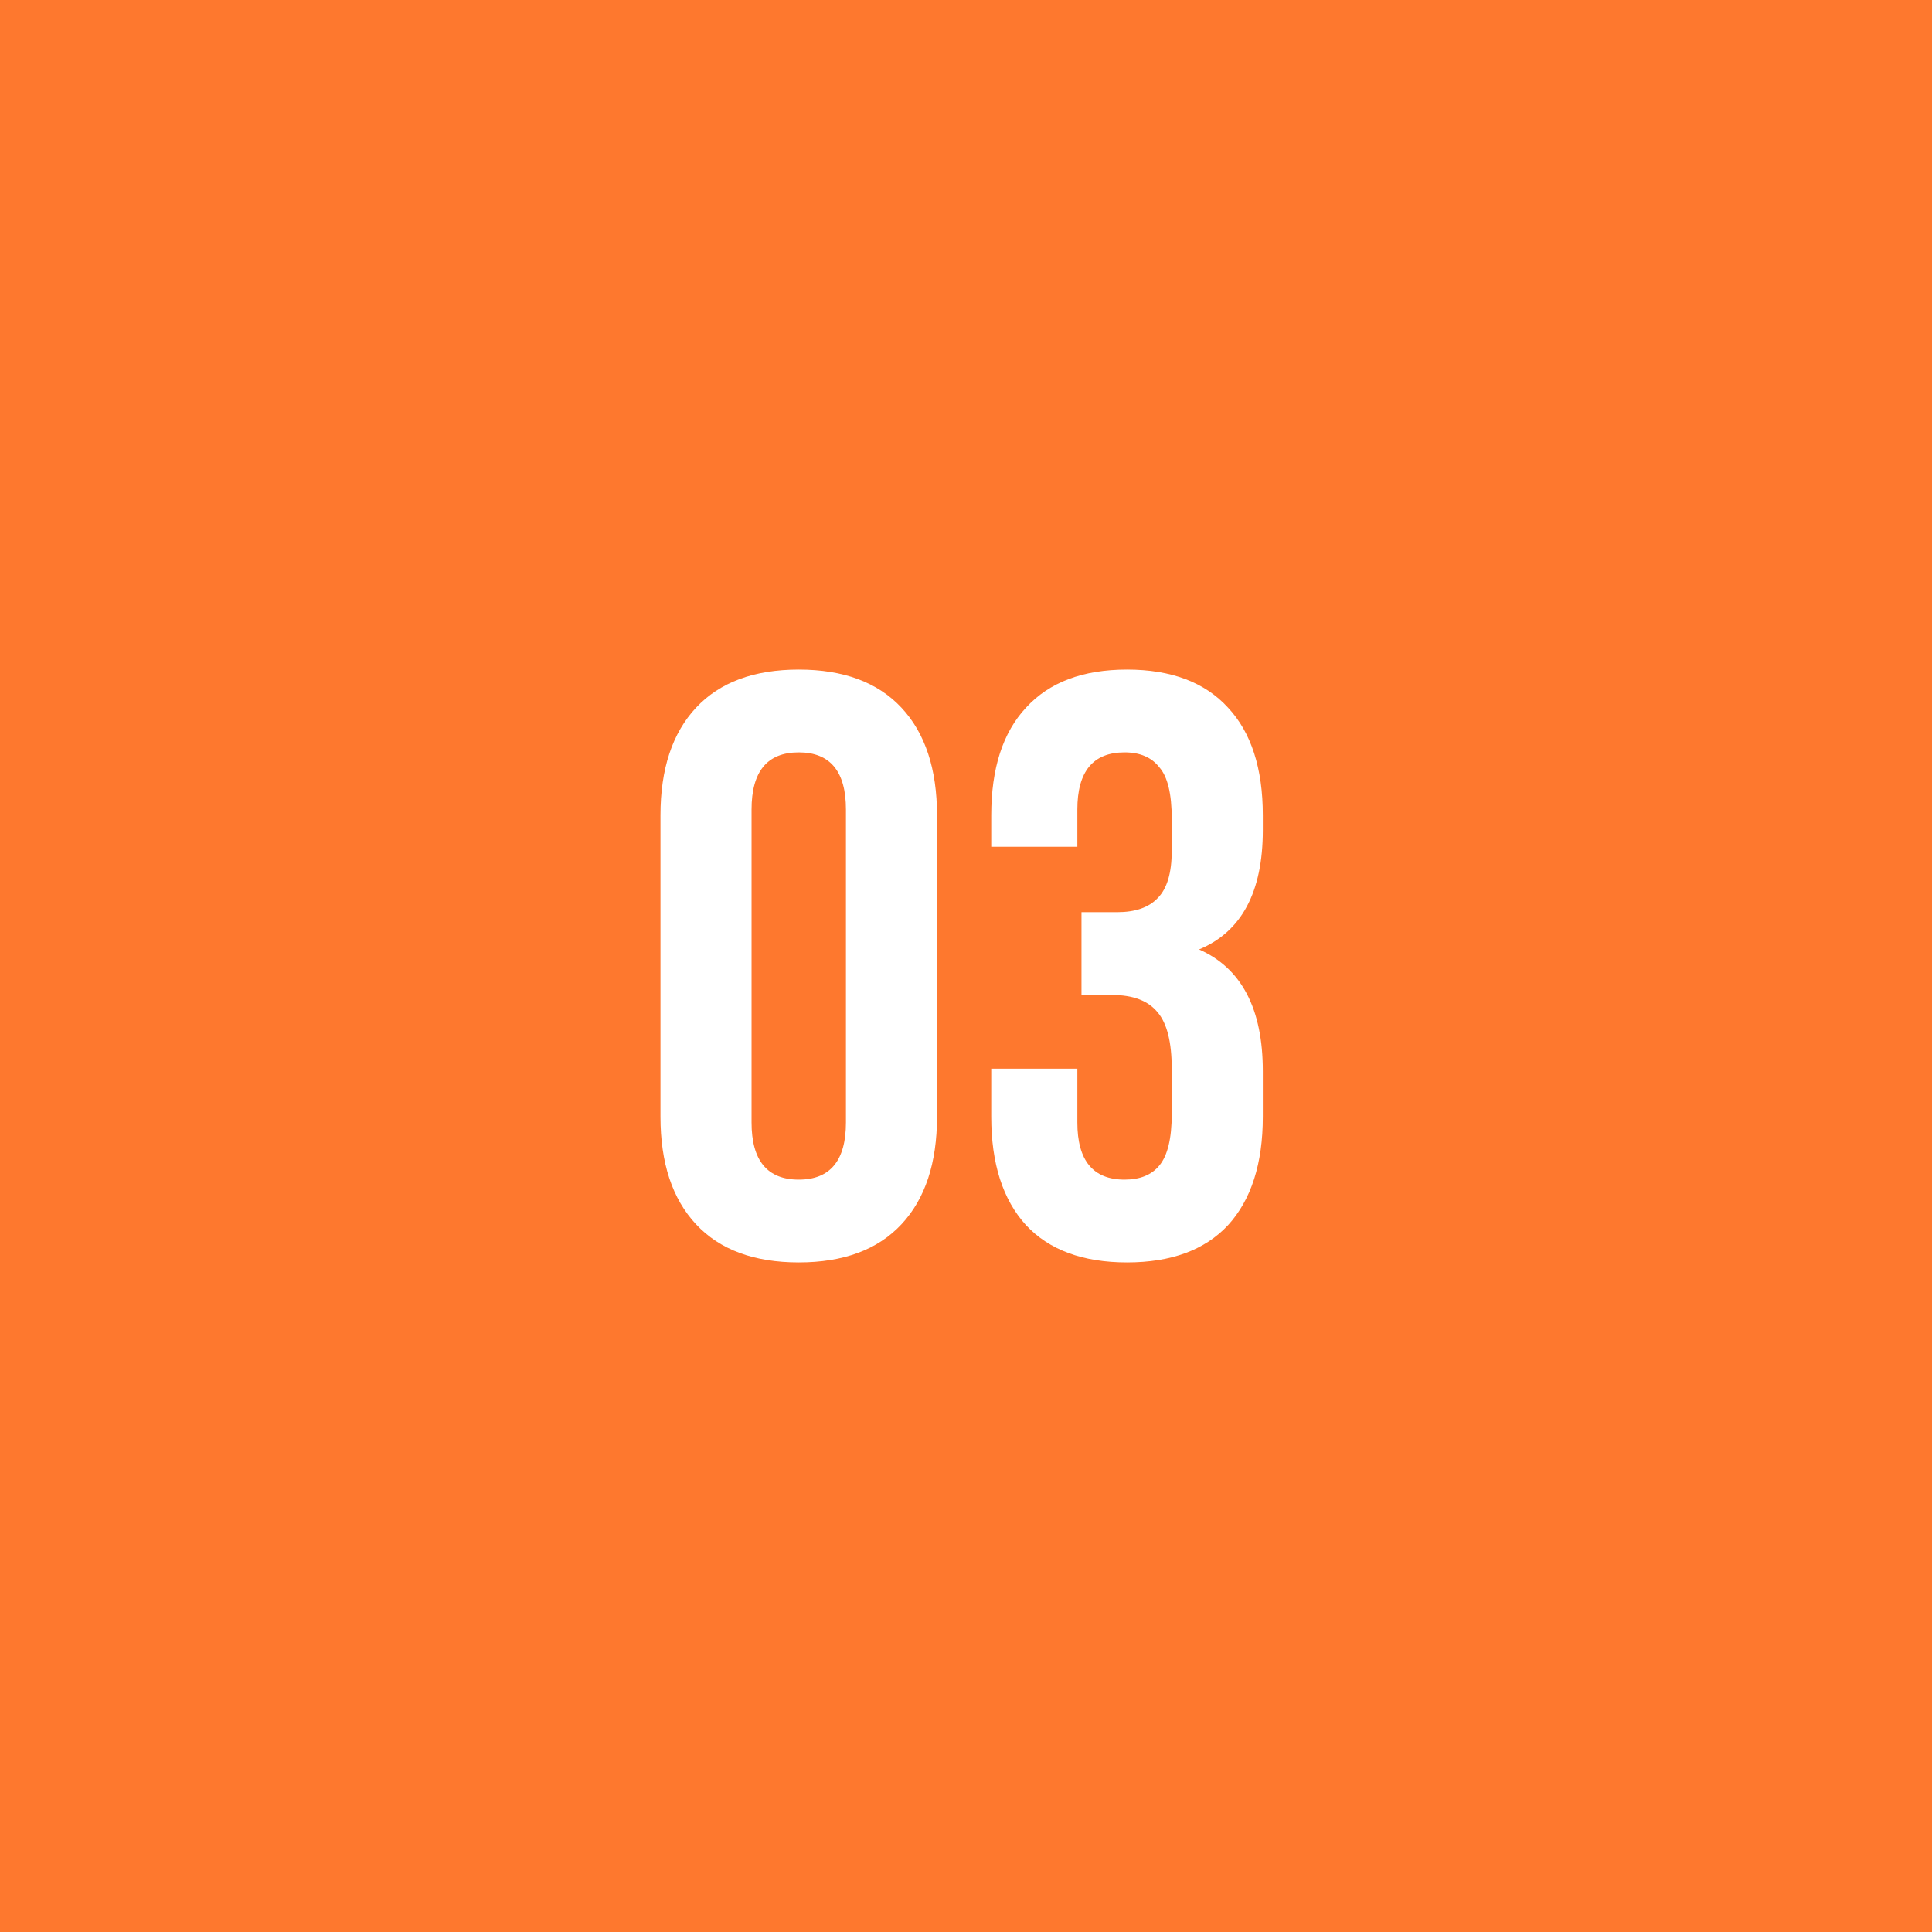 <?xml version="1.0" encoding="UTF-8"?> <svg xmlns="http://www.w3.org/2000/svg" width="140" height="140" viewBox="0 0 140 140" fill="none"> <rect width="140" height="140" fill="#FE782E"></rect> <path d="M54.46 58.66V81.34C54.46 84.1 55.6 85.48 57.88 85.48C60.16 85.48 61.3 84.1 61.3 81.34V58.66C61.3 55.9 60.16 54.52 57.88 54.52C55.6 54.52 54.46 55.9 54.46 58.66ZM47.86 80.92V59.08C47.86 55.72 48.72 53.12 50.44 51.28C52.16 49.44 54.64 48.52 57.88 48.52C61.12 48.52 63.6 49.44 65.32 51.28C67.04 53.12 67.9 55.72 67.9 59.08V80.92C67.9 84.28 67.04 86.88 65.32 88.72C63.6 90.56 61.12 91.48 57.88 91.48C54.64 91.48 52.16 90.56 50.44 88.72C48.72 86.88 47.86 84.28 47.86 80.92ZM84.909 61.66V59.32C84.909 57.52 84.609 56.28 84.009 55.6C83.449 54.88 82.609 54.52 81.489 54.52C79.209 54.52 78.069 55.9 78.069 58.66V61.36H71.829V59.08C71.829 55.68 72.669 53.08 74.349 51.28C76.029 49.44 78.469 48.52 81.669 48.52C84.869 48.52 87.309 49.44 88.989 51.28C90.669 53.08 91.509 55.68 91.509 59.08V60.16C91.509 64.64 89.969 67.52 86.889 68.8C89.969 70.16 91.509 73.1 91.509 77.62V80.92C91.509 84.32 90.669 86.94 88.989 88.78C87.309 90.58 84.869 91.48 81.669 91.48C78.469 91.48 76.029 90.58 74.349 88.78C72.669 86.94 71.829 84.32 71.829 80.92V77.44H78.069V81.34C78.069 84.1 79.209 85.48 81.489 85.48C82.609 85.48 83.449 85.14 84.009 84.46C84.609 83.74 84.909 82.5 84.909 80.74V77.44C84.909 75.52 84.569 74.16 83.889 73.36C83.209 72.52 82.109 72.1 80.589 72.1H78.369V66.1H80.949C82.269 66.1 83.249 65.76 83.889 65.08C84.569 64.4 84.909 63.26 84.909 61.66Z" fill="white"></path> </svg> 